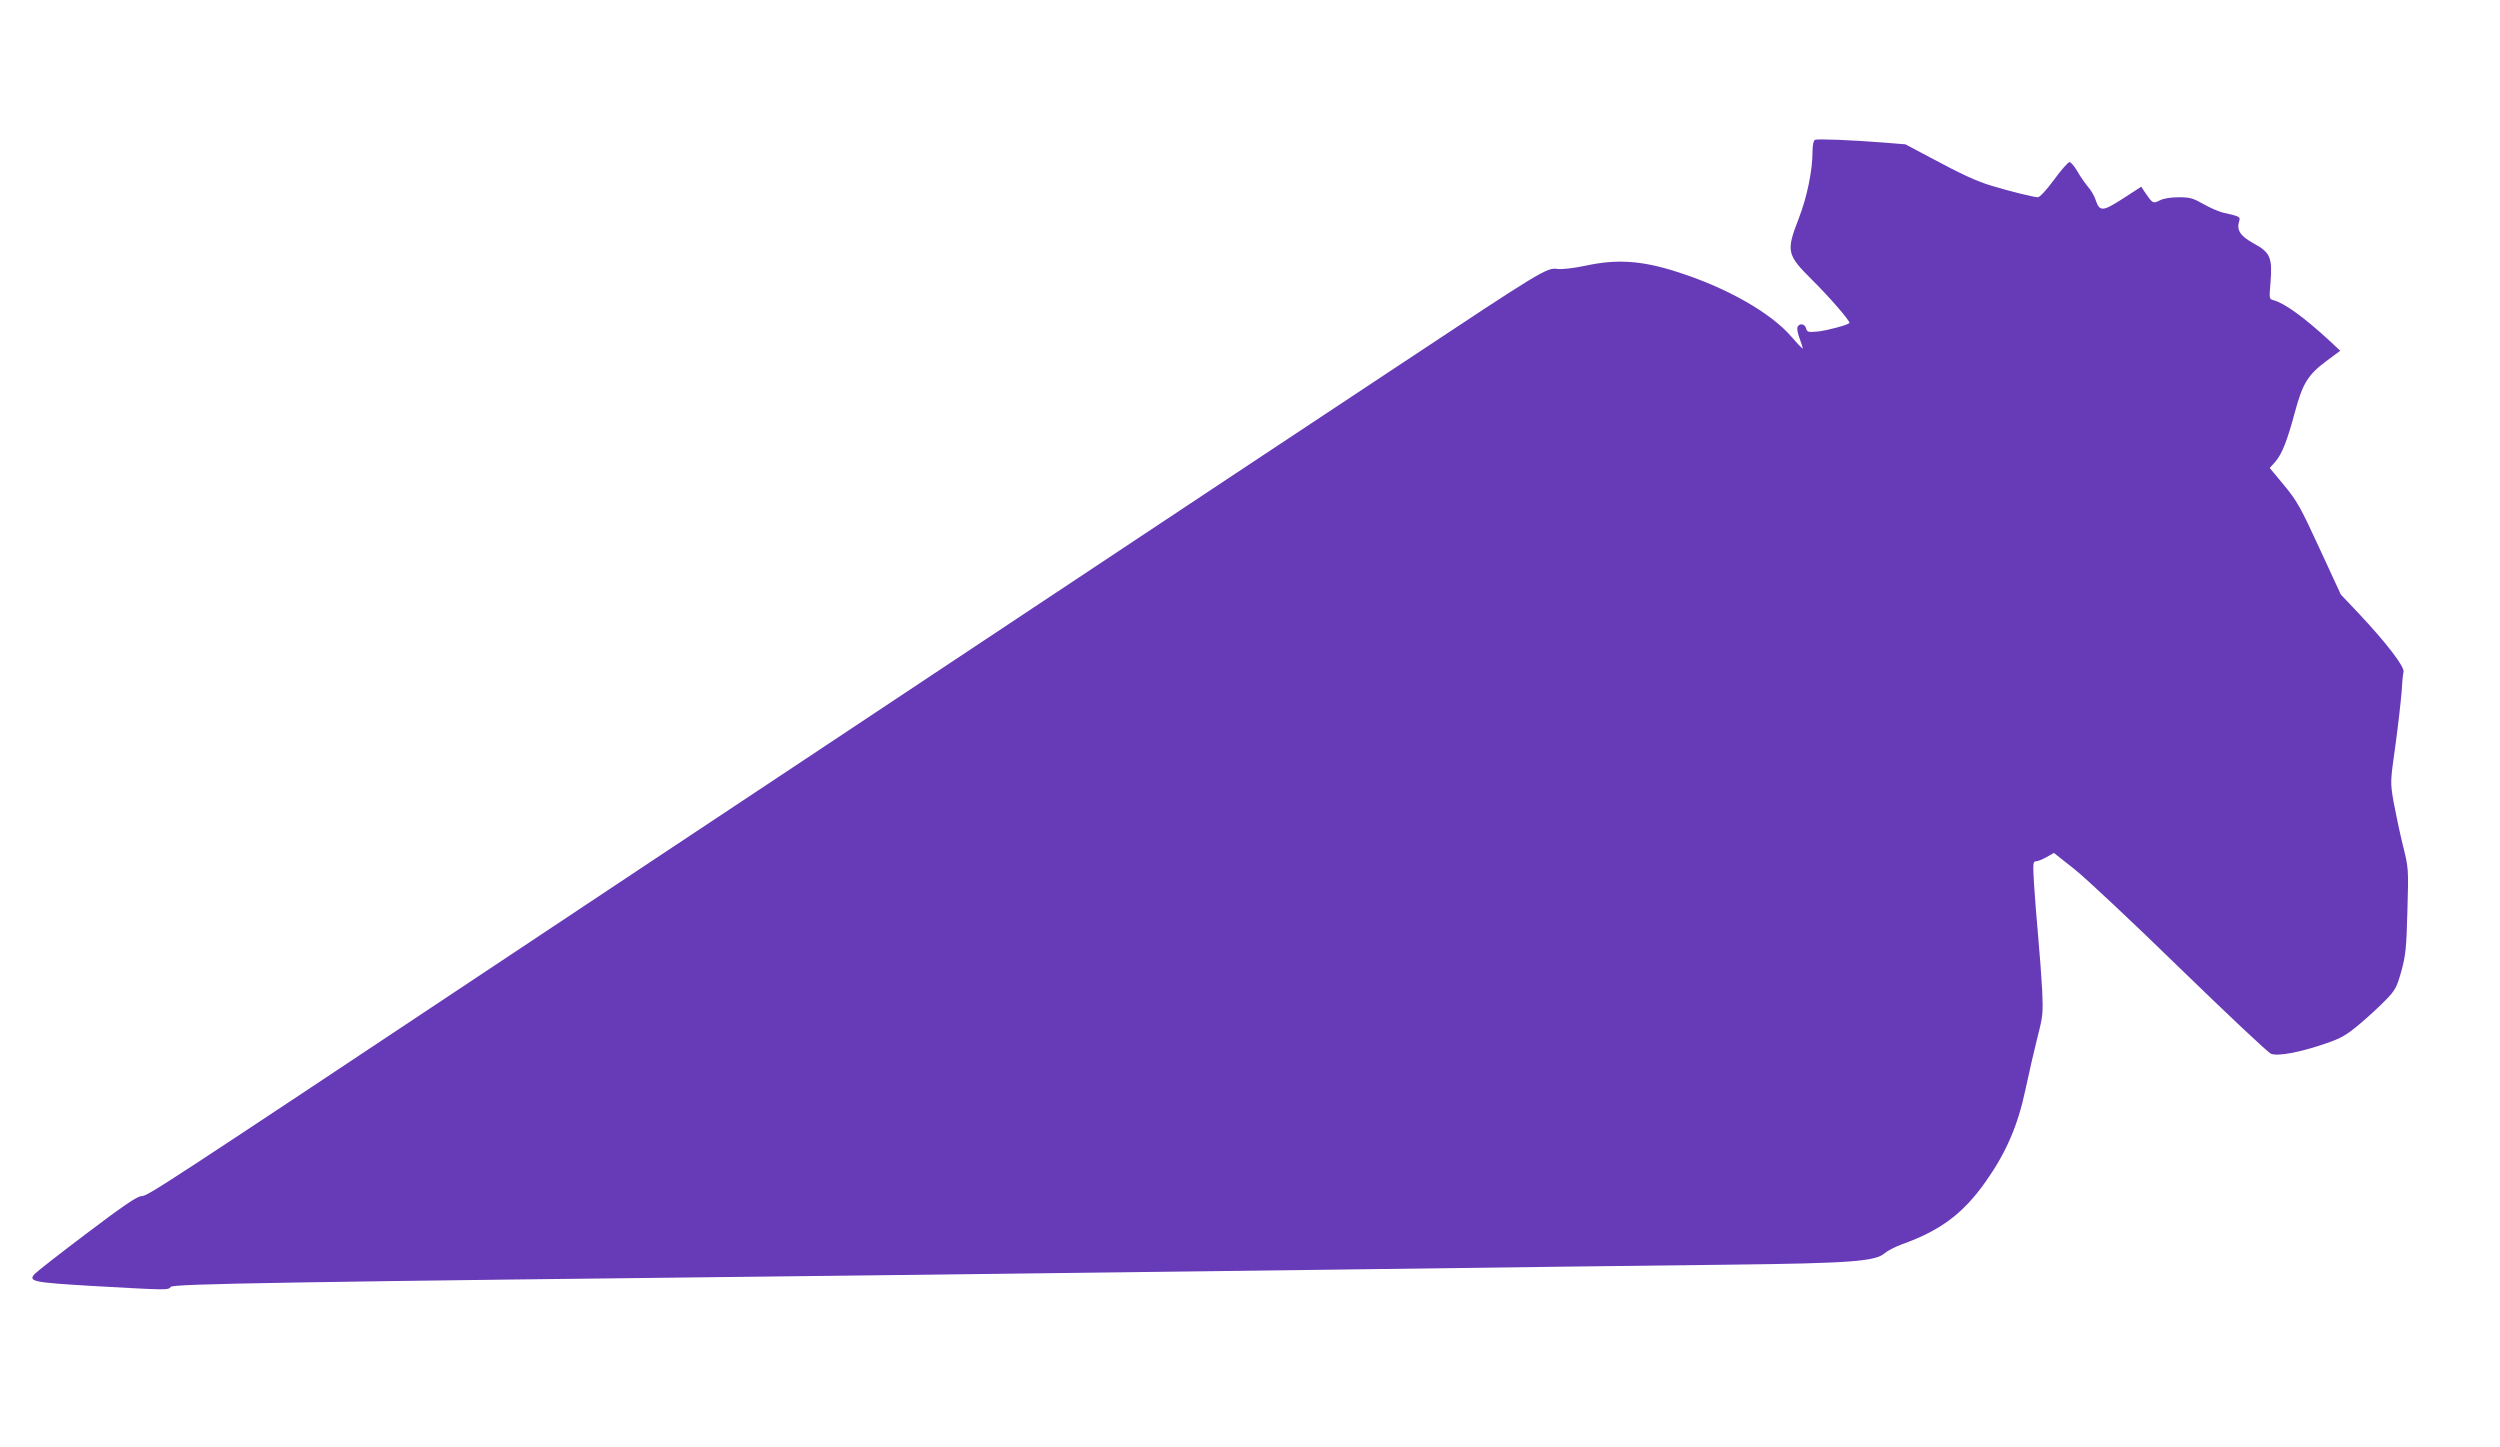 <?xml version="1.0" standalone="no"?>
<!DOCTYPE svg PUBLIC "-//W3C//DTD SVG 20010904//EN"
 "http://www.w3.org/TR/2001/REC-SVG-20010904/DTD/svg10.dtd">
<svg version="1.0" xmlns="http://www.w3.org/2000/svg"
 width="1280pt" height="741pt" viewBox="0 0 1280 741"
 preserveAspectRatio="xMidYMid meet">
<g transform="translate(0,741) scale(0.1,-0.1)"
fill="#673ab7" stroke="none">
<path d="M9293 6694 c-8 -4 -13 -27 -13 -63 0 -94 -29 -235 -71 -341 -64 -166
-61 -184 67 -311 92 -91 200 -216 193 -223 -12 -11 -110 -37 -159 -43 -52 -5
-57 -4 -63 16 -6 24 -35 28 -44 6 -3 -9 2 -35 11 -58 9 -24 16 -46 16 -51 0
-4 -26 23 -57 59 -106 124 -337 255 -593 335 -175 56 -304 64 -460 30 -62 -13
-121 -20 -145 -17 -55 8 -76 -5 -803 -487 -339 -225 -720 -477 -847 -561 -126
-84 -628 -417 -1115 -740 -487 -324 -1063 -706 -1280 -850 -217 -144 -807
-535 -1310 -870 -1826 -1214 -1863 -1238 -1895 -1239 -23 -1 -92 -48 -280
-190 -138 -104 -258 -198 -268 -209 -33 -38 -9 -43 293 -61 392 -22 391 -22
404 -5 11 16 544 25 3571 59 457 6 1514 19 2350 29 836 11 1768 23 2070 26
611 7 739 17 785 59 14 12 54 33 90 46 196 70 313 158 428 322 103 146 163
284 202 468 18 85 46 207 62 270 28 108 29 123 24 240 -4 69 -13 195 -21 280
-8 85 -17 206 -21 268 -6 101 -5 112 10 112 9 0 34 10 55 22 l37 21 105 -83
c57 -45 301 -274 541 -508 241 -234 450 -431 465 -437 34 -15 150 7 286 54 72
25 102 42 165 95 42 35 103 91 134 123 52 53 59 66 83 151 22 82 26 117 31
310 6 217 6 217 -24 337 -16 66 -37 165 -47 220 -17 100 -17 101 9 285 14 102
28 226 32 275 3 50 7 96 10 104 8 25 -88 150 -231 302 l-90 95 -109 236 c-97
211 -117 246 -182 324 l-73 88 28 31 c35 40 62 110 101 255 39 146 67 191 159
260 l73 54 -49 46 c-135 125 -236 198 -293 213 -22 6 -22 8 -15 90 10 128 -1
154 -85 200 -71 39 -90 69 -75 116 6 21 2 23 -77 41 -25 5 -73 26 -106 45 -53
30 -69 35 -127 35 -41 0 -78 -6 -97 -16 -35 -18 -37 -16 -79 46 l-16 24 -94
-61 c-104 -67 -119 -68 -140 -5 -6 19 -23 48 -38 65 -15 18 -40 53 -55 80 -15
26 -33 47 -40 47 -7 0 -43 -40 -79 -90 -41 -55 -73 -90 -84 -90 -22 1 -144 31
-233 58 -78 23 -152 57 -320 147 l-124 66 -111 9 c-164 13 -338 20 -352 14z"/>
</g>
</svg>
